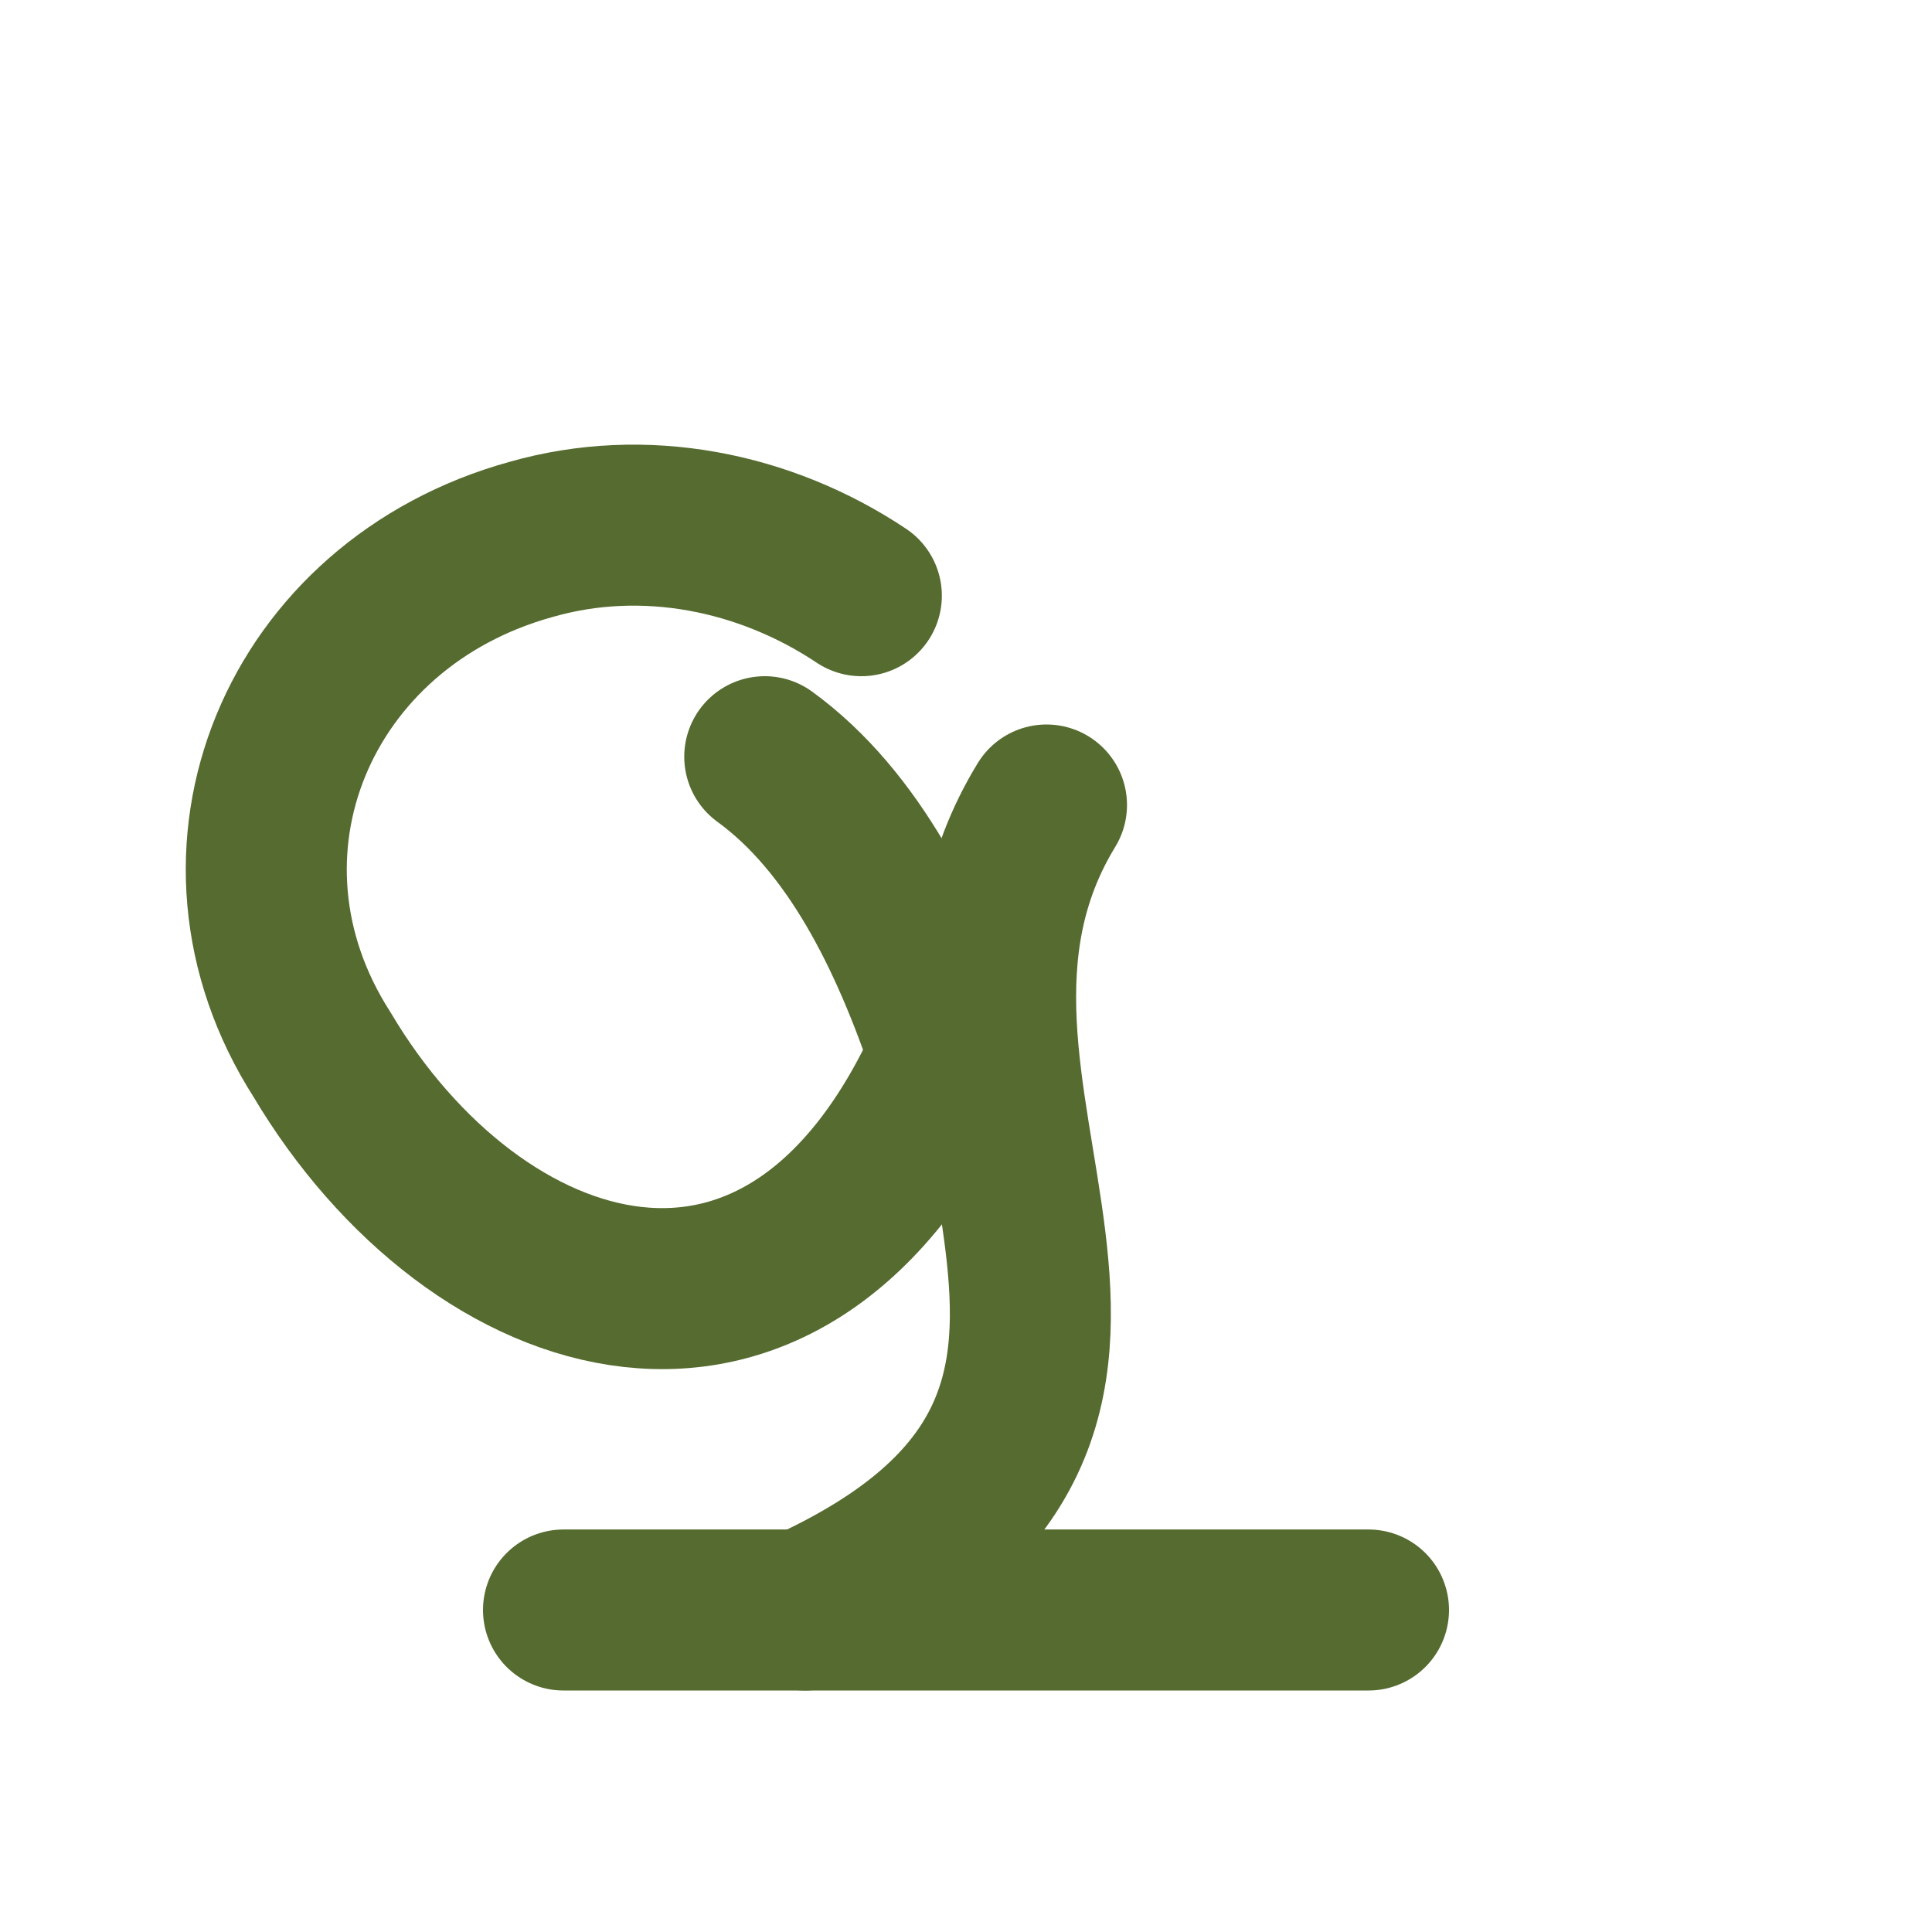 <svg xmlns="http://www.w3.org/2000/svg" viewBox="0 0 24 24" fill="none" stroke="#556B2F" stroke-width="2" stroke-linecap="round" stroke-linejoin="round">
  <path d="M7 20h10" />
  <path d="M10 20c5.5-2.5.8-6.4 3-10" />
  <path d="M9.5 9.4c1.1.8 1.8 2.2 2.3 3.7-2 4.5-5.9 3.2-7.8 0-1.6-2.5-.3-5.6 2.6-6.4 1.4-.4 2.9-.1 4.1.7" />
</svg>
